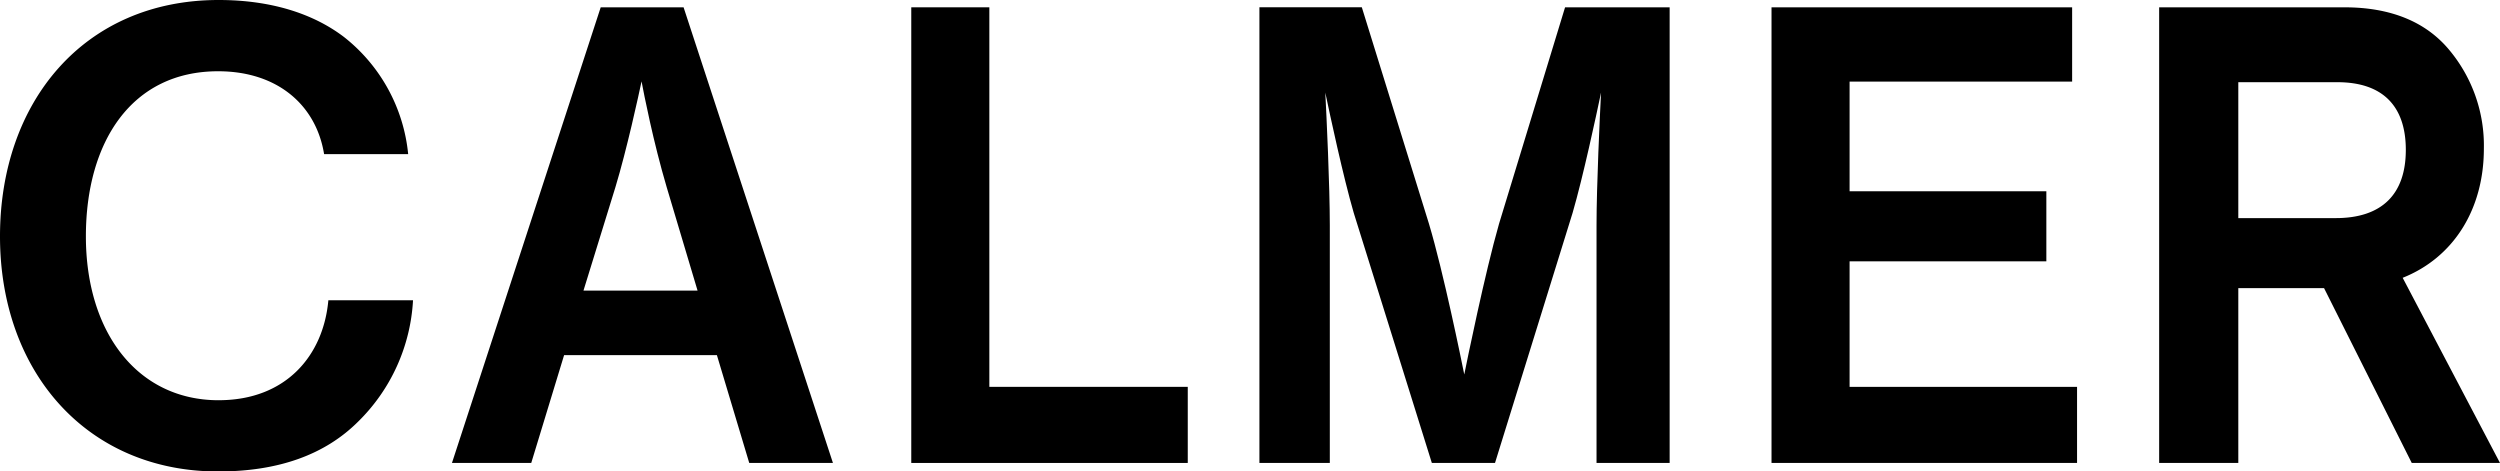 <svg xmlns="http://www.w3.org/2000/svg" width="438" height="82.605" viewBox="0 0 438 82.605">
  <g id="グループ_366" data-name="グループ 366" transform="translate(-501 -9200.198)">
    <path id="パス_1041" data-name="パス 1041" d="M38.316,251.319c-14.2,0-23.268-11.851-23.268-28.714,0-16.541,8-28.922,23.164-28.922,10.457,0,17.184,5.976,18.569,14.517h14.73A29.766,29.766,0,0,0,60.3,187.707c-5.442-4.164-12.915-6.509-21.987-6.509C14.731,181.2,0,199.02,0,222.6c0,23.8,15.265,41.2,38.212,41.2,10.67,0,18.782-2.987,24.549-8.75a32.222,32.222,0,0,0,9.6-21.24H57.528c-.855,9.606-7.365,17.505-19.212,17.505" transform="translate(501 9019)"/>
    <path id="パス_1042" data-name="パス 1042" d="M119.766,182.478H105.245L79.274,262.032l-.092.273H93.074l5.757-18.89H125.6l5.622,18.742.045.148H145.93l-26.12-79.683ZM112.4,195.453c.414,2.2,2.04,10.546,4.413,18.569l5.4,18.088H102.225l5.586-18.088c1.992-6.557,4.085-16.175,4.59-18.569" transform="translate(501 9019)"/>
    <path id="パス_1043" data-name="パス 1043" d="M173.333,182.479H159.655v79.828h48.44V248.974H173.333Z" transform="translate(501 9019)"/>
    <path id="パス_1044" data-name="パス 1044" d="M262.628,220.416c-2.466,8.606-5.614,24.031-6.088,26.392-.478-2.373-3.63-17.882-6.185-26.4l-11.718-37.786-.048-.148H220.65v79.828h12.333V220.685c0-7.008-.575-19.059-.791-23.268.819,3.9,3.132,14.726,4.987,21.091l13.634,43.653.048.145h11.064l13.59-43.8c1.855-6.361,4.168-17.192,4.988-21.087-.213,4.209-.791,16.26-.791,23.268v41.621h12.81V182.478H274.2Z" transform="translate(501 9019)"/>
    <path id="パス_1045" data-name="パス 1045" d="M324.048,226.98H358.52V214.711H324.048v-19.22h38.99V182.48H310.37v79.828H363.9V248.975H324.048Z" transform="translate(501 9019)"/>
    <path id="パス_1046" data-name="パス 1046" d="M435.173,207.239a26.1,26.1,0,0,0-6-17.212c-4.116-5.008-10.312-7.546-18.408-7.546H378.284v79.828h13.867V231.676h15.023l15.309,30.516.056.117H438l-17.051-32.44c8.911-3.551,14.224-11.992,14.224-22.63M392.151,195.6h17.365c7.843,0,11.983,4.1,11.983,11.851,0,7.823-4.241,11.959-12.272,11.959H392.151Z" transform="translate(501 9019)"/>
  </g>
</svg>
